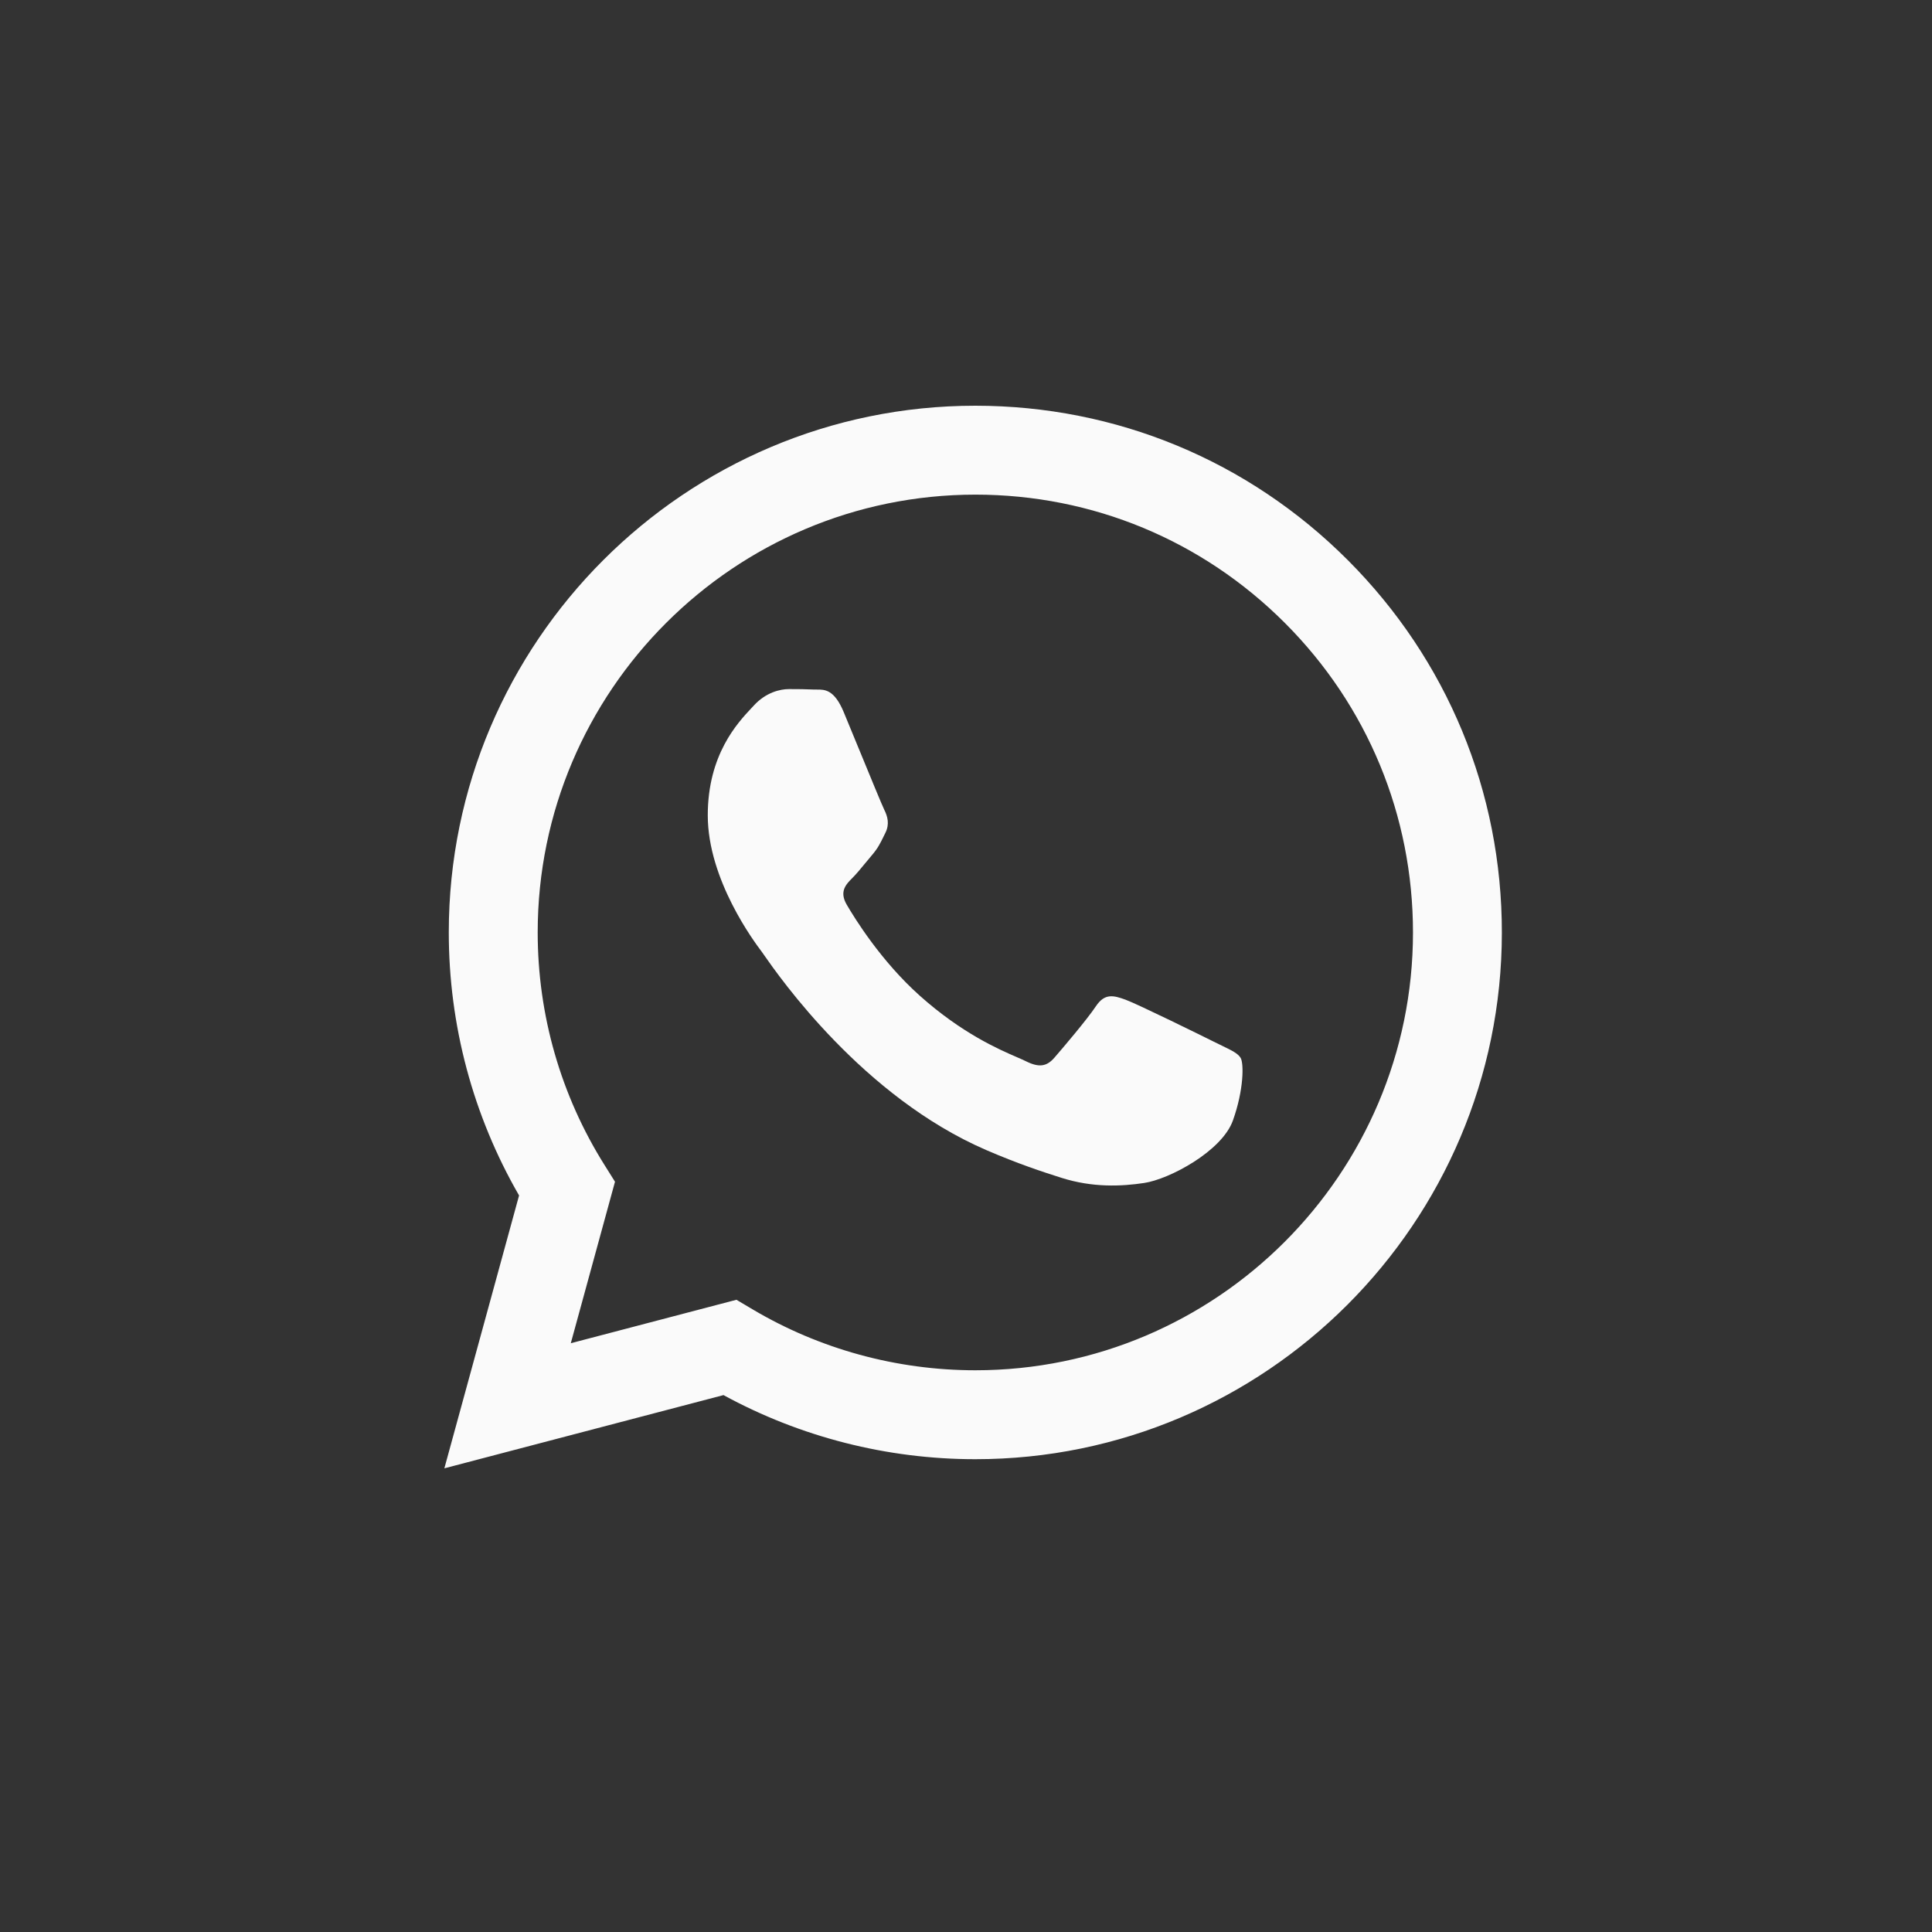 <?xml version="1.0" encoding="UTF-8"?> <svg xmlns="http://www.w3.org/2000/svg" width="100" height="100" viewBox="0 0 100 100" fill="none"><rect x="0" y="0" width="100" height="100" fill="#333333" stroke="none"/> <path fill-rule="evenodd" clip-rule="evenodd" d="M69.763 28.993C64.617 23.841 57.774 21.003 50.483 21C35.462 21 23.235 33.225 23.229 48.252C23.227 53.056 24.482 57.745 26.867 61.877L23 76L37.448 72.21C41.428 74.382 45.911 75.526 50.471 75.528H50.482C65.503 75.528 77.73 63.301 77.736 48.275C77.741 40.992 74.909 34.145 69.763 28.993ZM50.475 70.925H50.484C62.969 70.925 73.131 60.763 73.136 48.271C73.137 42.218 70.784 36.527 66.507 32.246C62.23 27.964 56.543 25.604 50.492 25.602C37.998 25.602 27.835 35.763 27.831 48.253C27.829 52.534 29.027 56.702 31.294 60.308L31.832 61.166L29.544 69.525L38.118 67.276L38.946 67.767C42.423 69.831 46.41 70.923 50.475 70.925Z" fill="#FAFAFA"></path> <path d="M62.909 53.959C62.227 53.618 58.88 51.971 58.255 51.743C57.631 51.516 57.177 51.402 56.723 52.084C56.269 52.767 54.964 54.3 54.567 54.755C54.169 55.209 53.772 55.266 53.092 54.925C52.982 54.87 52.832 54.805 52.648 54.725L52.641 54.722C51.682 54.306 49.791 53.486 47.615 51.544C45.591 49.738 44.224 47.508 43.827 46.827C43.429 46.145 43.784 45.777 44.125 45.438C44.329 45.234 44.563 44.949 44.797 44.663L44.799 44.662C44.916 44.519 45.033 44.377 45.146 44.245C45.434 43.908 45.56 43.652 45.73 43.306L45.73 43.305C45.761 43.243 45.793 43.178 45.827 43.109C46.054 42.654 45.941 42.257 45.771 41.916C45.658 41.689 45.021 40.138 44.439 38.722L44.426 38.692L44.416 38.667C44.129 37.968 43.857 37.306 43.671 36.859C43.183 35.687 42.688 35.69 42.291 35.692C42.239 35.693 42.188 35.693 42.139 35.691C41.742 35.671 41.287 35.667 40.834 35.667C40.38 35.667 39.642 35.837 39.017 36.519C38.977 36.563 38.932 36.611 38.883 36.663C38.174 37.421 36.634 39.065 36.634 42.2C36.634 45.544 39.062 48.775 39.412 49.241L39.415 49.244C39.436 49.273 39.474 49.326 39.527 49.402L39.533 49.412C40.347 50.579 44.662 56.769 51.048 59.527C52.673 60.229 53.941 60.648 54.93 60.961C56.562 61.48 58.046 61.407 59.22 61.231C60.529 61.036 63.249 59.584 63.816 57.994C64.384 56.403 64.384 55.039 64.214 54.755C64.076 54.526 63.755 54.37 63.278 54.139C63.163 54.084 63.04 54.025 62.909 53.959Z" fill="#FAFAFA"></path> </svg> 